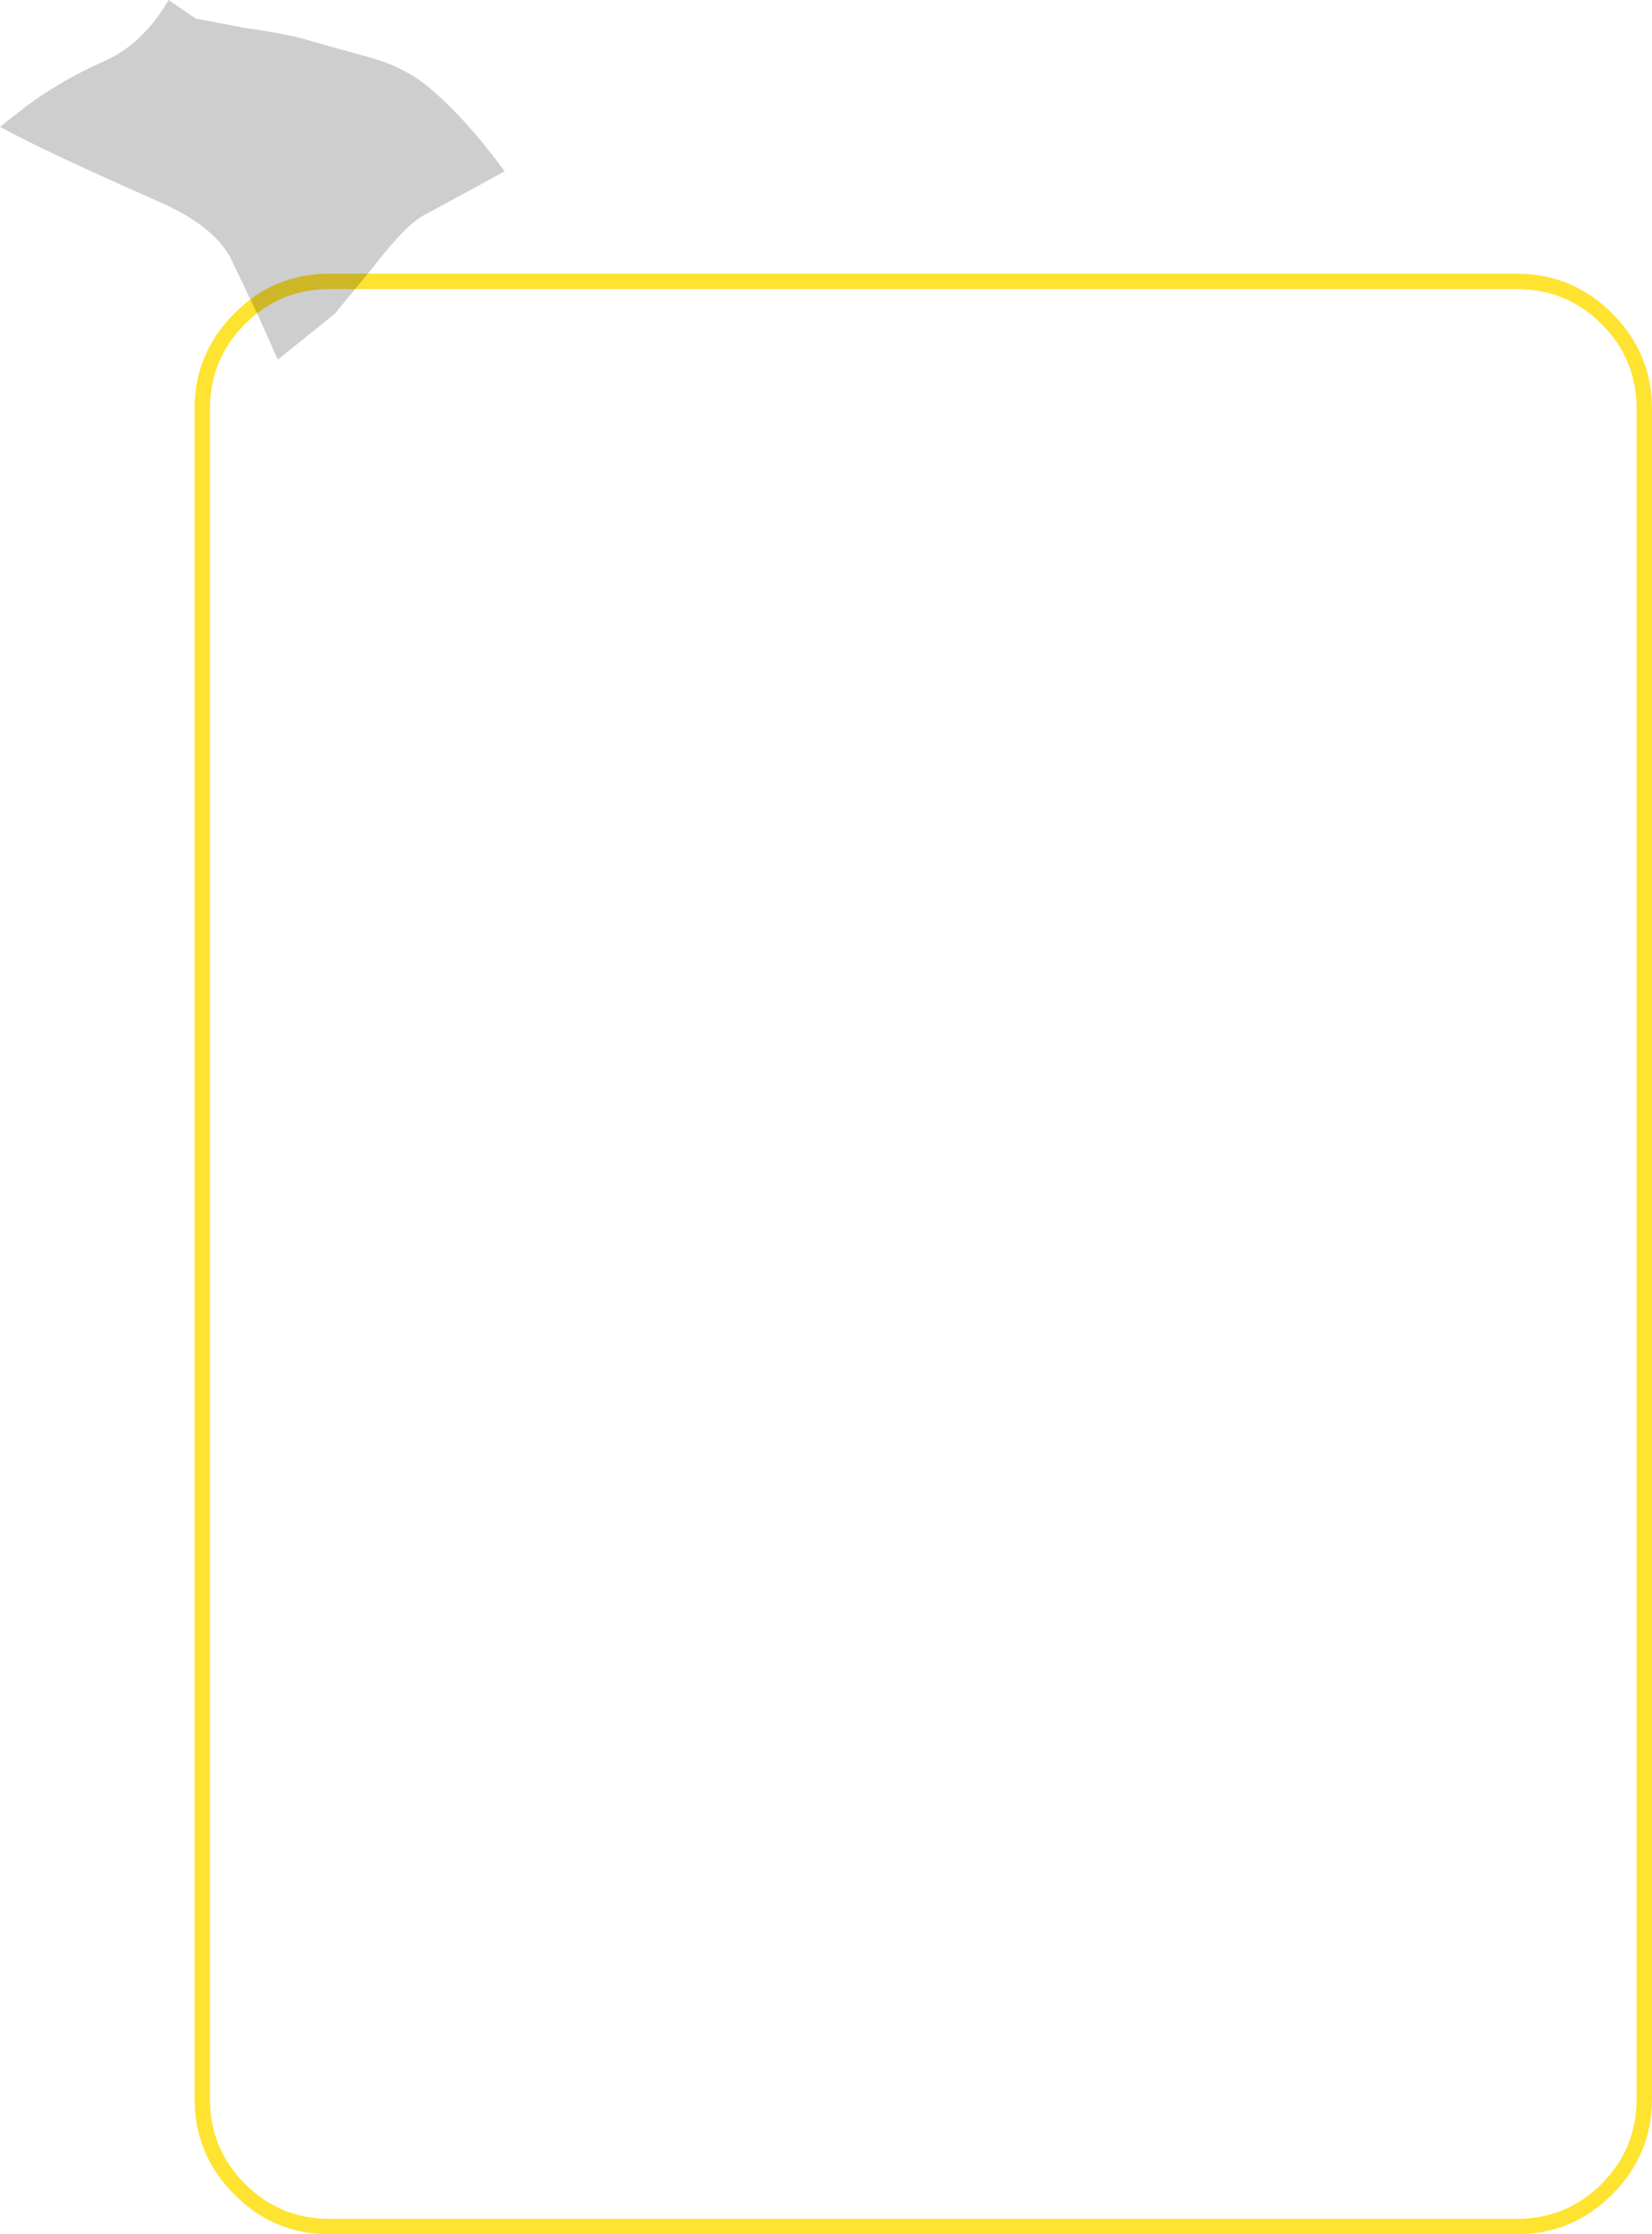 <?xml version="1.0" encoding="UTF-8" standalone="no"?>
<svg xmlns:xlink="http://www.w3.org/1999/xlink" height="210.6px" width="155.8px" xmlns="http://www.w3.org/2000/svg">
  <g transform="matrix(1.0, 0.0, 0.0, 1.0, -2.95, -6.15)">
    <path d="M157.3 44.7 Q157.3 40.0 154.0 36.7 150.7 33.4 146.0 33.4 L34.0 33.4 Q29.35 33.4 26.05 36.7 22.75 40.0 22.75 44.7 L22.75 204.0 Q22.75 208.7 26.05 212.0 29.35 215.3 34.0 215.3 L146.0 215.3 Q150.7 215.3 154.0 212.0 157.3 208.7 157.3 204.0 L157.3 44.7 M155.0 35.7 Q158.75 39.45 158.75 44.7 L158.75 204.0 Q158.75 209.25 155.0 213.0 151.25 216.75 146.0 216.75 L34.0 216.75 Q28.75 216.75 25.05 213.0 21.3 209.25 21.3 204.0 L21.3 44.7 Q21.3 39.45 25.05 35.7 28.75 31.95 34.0 31.95 L146.0 31.95 Q151.25 31.95 155.0 35.7" fill="#fee330" fill-rule="evenodd" stroke="none"/>
    <path d="M43.1 14.15 Q46.6 16.95 50.55 22.3 L43.1 26.35 Q41.3 27.2 38.05 31.45 L34.5 35.75 29.15 40.05 27.3 35.9 24.9 30.9 Q23.45 27.55 17.8 25.1 6.7 20.2 2.95 18.1 L5.65 16.0 Q9.05 13.55 12.7 11.95 16.4 10.35 18.85 6.15 L21.4 7.9 26.15 8.8 Q30.45 9.4 32.55 10.1 L37.95 11.6 Q40.95 12.45 43.1 14.15" fill="#000000" fill-opacity="0.192" fill-rule="evenodd" stroke="none"/>
  </g>
</svg>
